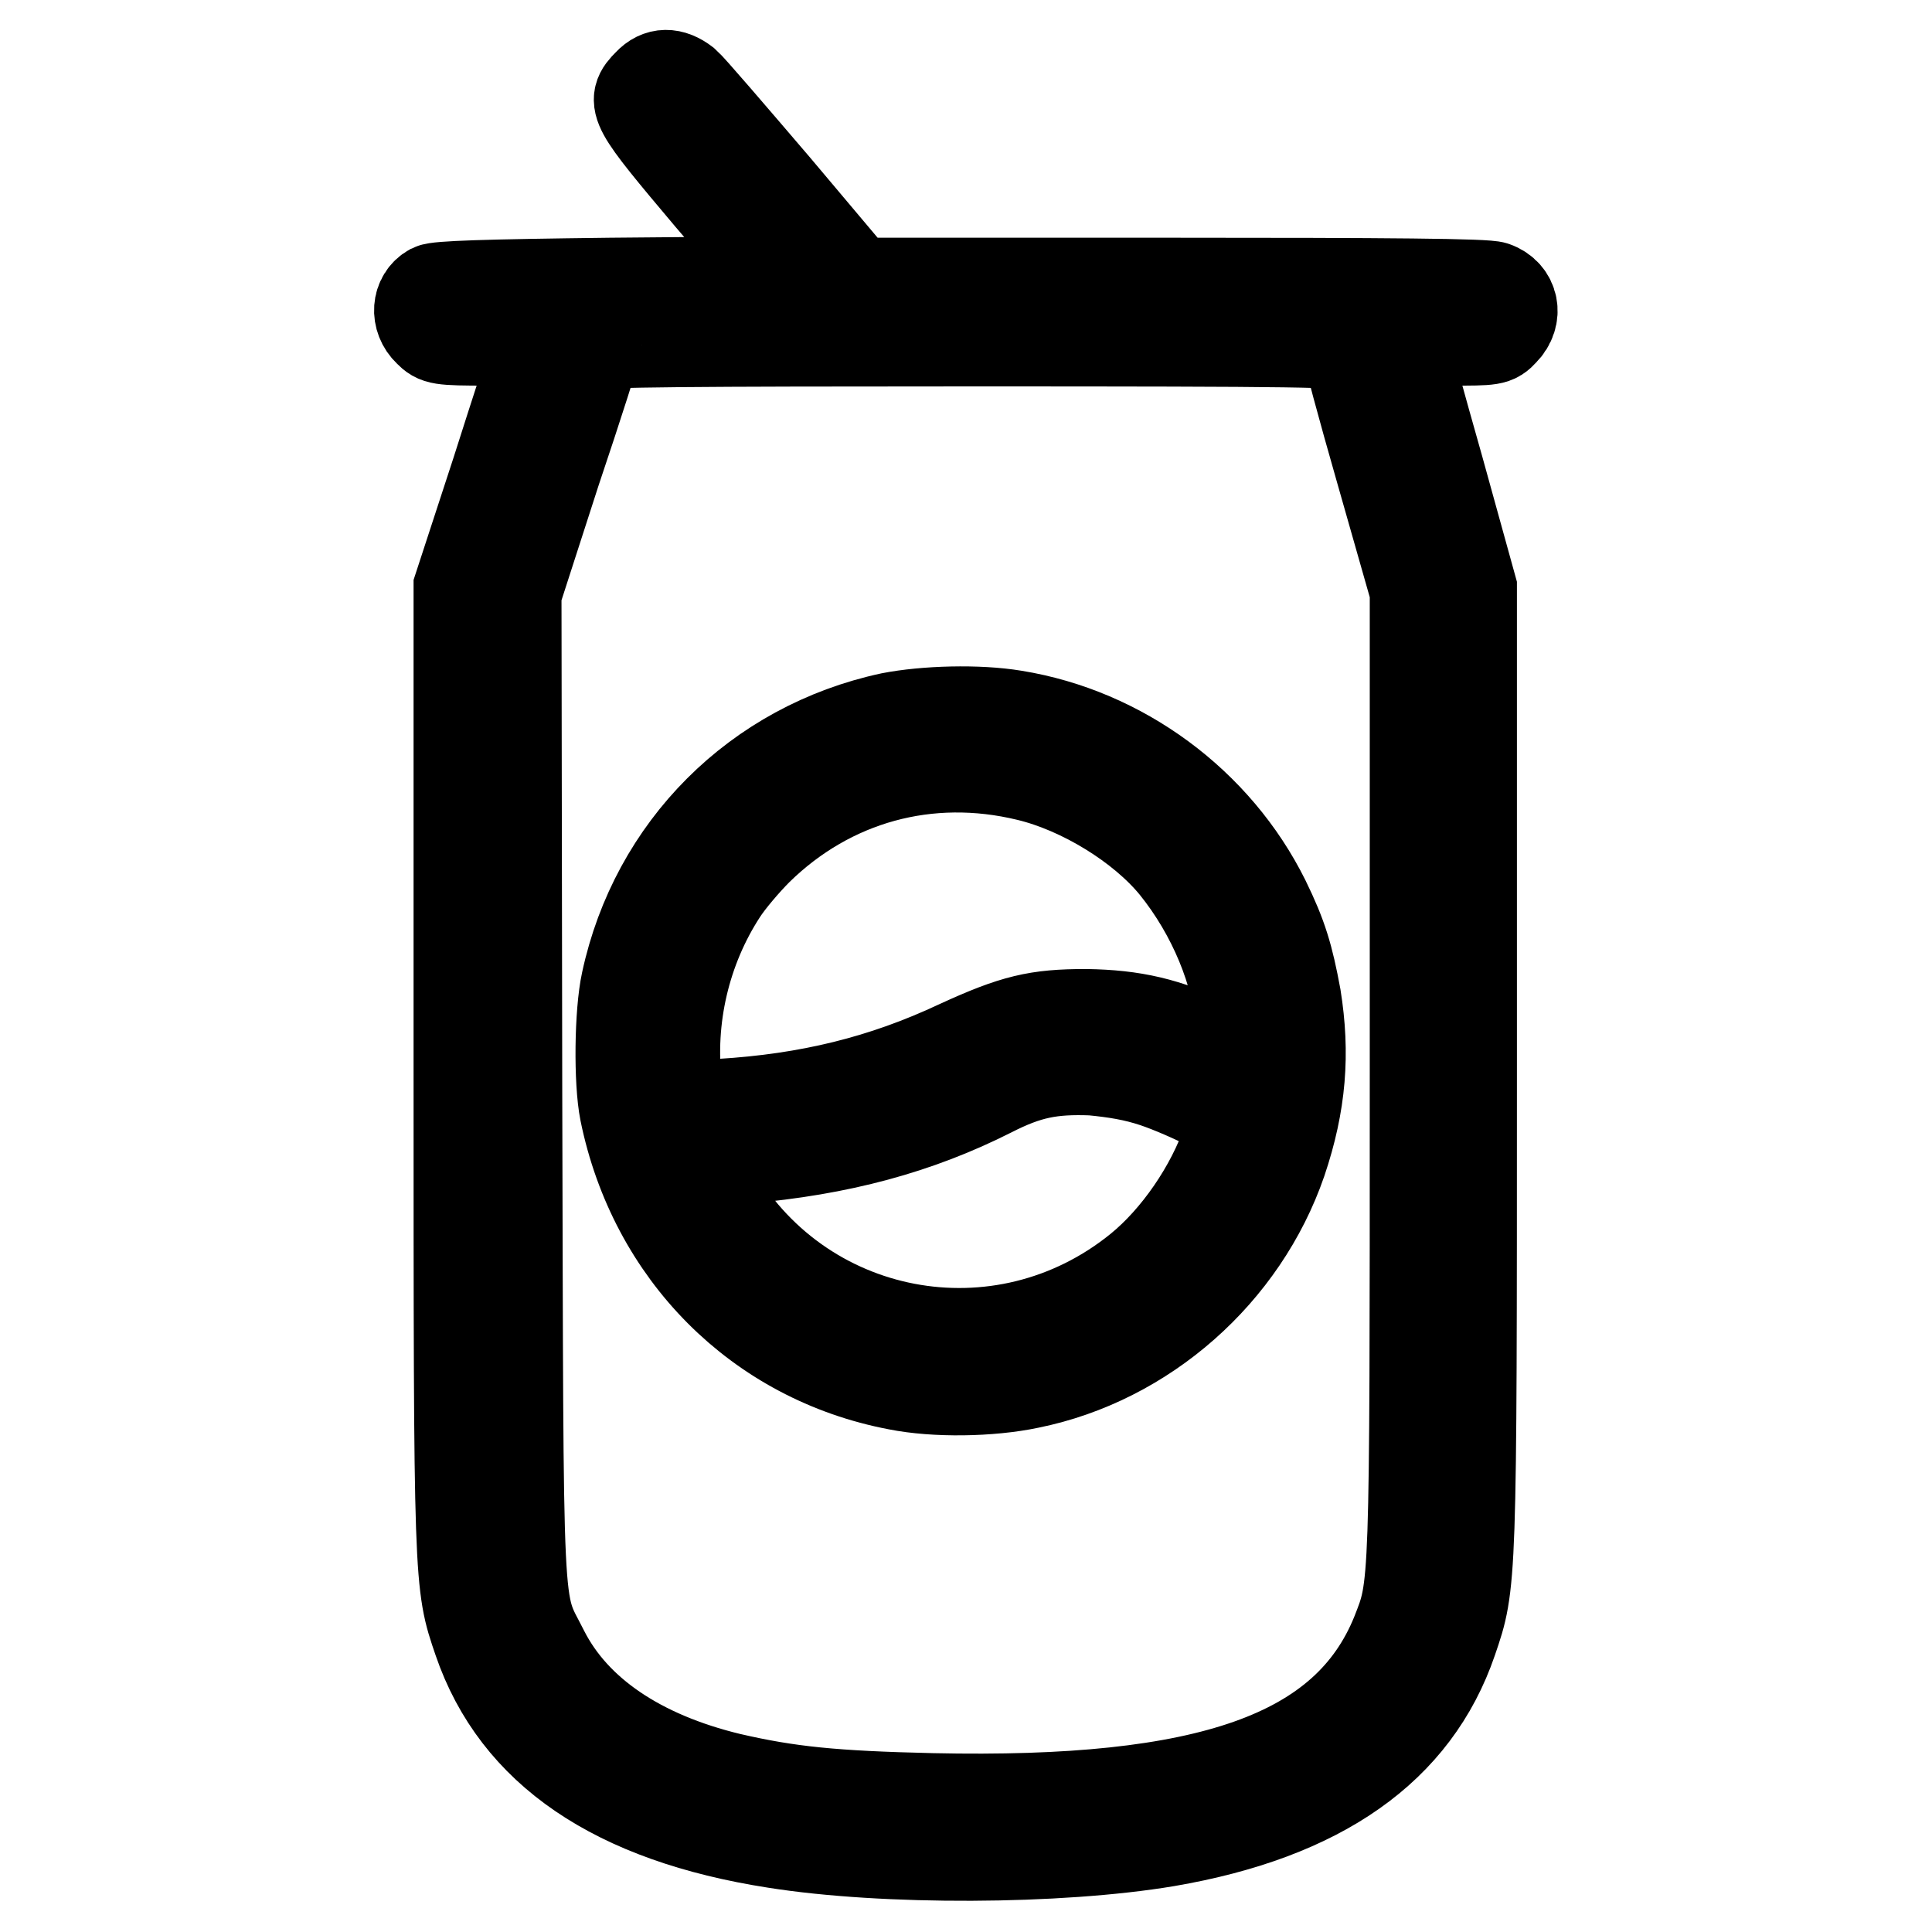 <?xml version="1.0" encoding="utf-8"?>
<!-- Svg Vector Icons : http://www.onlinewebfonts.com/icon -->
<!DOCTYPE svg PUBLIC "-//W3C//DTD SVG 1.1//EN" "http://www.w3.org/Graphics/SVG/1.1/DTD/svg11.dtd">
<svg version="1.1" xmlns="http://www.w3.org/2000/svg" xmlns:xlink="http://www.w3.org/1999/xlink" x="0px" y="0px" viewBox="0 0 256 256" enable-background="new 0 0 256 256" xml:space="preserve">
<g><g><g><path stroke-width="12" fill-opacity="0" stroke="#000000"  d="M85.9,11.1c-2.4,2.4-2,3,8.2,15.1l9.5,11.1l-22.7,0.2c-16.6,0.2-22.9,0.4-23.7,0.8c-2,1.1-2.2,3.9-0.4,5.6c1.1,1.1,1.4,1.2,7.9,1.2h6.7l-0.3,1c-0.2,0.6-2.6,7.9-5.3,16.4l-5,15.3v63.5c0,68.8,0,68.5,2.6,76.1c5,14.6,18.1,23.5,39.3,26.8c14.5,2.3,37.6,2.2,51.9-0.2c20.4-3.5,32.9-12.3,37.8-26.6c2.6-7.6,2.6-7.3,2.6-76.1V77.9L190.6,62c-2.5-8.8-4.5-16.1-4.5-16.4c0-0.3,2.5-0.5,6-0.5c5.7,0,6,0,7.1-1.2c2-2,1.4-5-1.2-5.9c-1-0.4-13.9-0.5-43-0.5h-41.5l-10.7-12.7c-5.9-6.9-11.3-13.2-12-13.8C89,9.6,87.3,9.6,85.9,11.1z M178.5,45.9c0,0.4,2,7.9,4.5,16.6l4.5,15.8v64.1c0,69.3,0,67.7-2.5,74.1c-6.6,16.2-24.8,22.6-61.5,21.8c-13.1-0.3-19-0.9-26.8-2.7c-12-2.9-20.5-8.7-24.6-16.7c-3.7-7.4-3.4-1.5-3.6-74.8l-0.1-65.5l5.2-16.1C76.6,53.6,79,46,79,45.7c0-0.4,12.7-0.5,49.7-0.5C172.9,45.2,178.5,45.3,178.5,45.9z"/><path stroke-width="12" fill-opacity="0" stroke="#000000"  d="M118,95.1c-17.7,3.8-31.2,17.3-35,35c-0.9,4.1-1,13.2-0.2,17.2c3.8,18.7,17.7,32.7,36.1,36.2c5,1,12.3,0.9,17.5-0.2c15.3-3.1,28.3-14.6,33.4-29.4c2.6-7.7,3.1-14.3,1.9-21.8c-1-5.4-1.8-8.1-4.1-12.8c-6.4-12.9-19-22.2-33.2-24.5C129.6,94,122.6,94.2,118,95.1z M136.2,102.8c7.1,1.7,15.1,6.6,19.5,12c5,6.2,8.3,14.1,8.8,21.3l0.3,4.2l-4.1-1.9c-6.1-2.9-10.5-3.9-16.8-4c-6.5,0-9.5,0.7-16.9,4.1c-10,4.7-19.9,7.1-31.5,7.8l-5.5,0.3l-0.3-2.6c-1.1-9,1.1-18.3,6-25.8c0.9-1.4,3-3.9,4.7-5.6C110,103.2,123,99.6,136.2,102.8z M153,143.4c2.1,0.7,5.3,2.1,7.2,3.1l3.4,1.9l-0.9,2.6c-2.2,6.5-6.8,13.1-11.7,17.1c-18.3,14.9-45.3,9.8-56.8-10.9c-0.9-1.5-1.4-2.9-1.3-3c0.1-0.1,2.7-0.4,5.7-0.7c12.7-1.1,23-3.9,32.7-8.8c4.9-2.5,8-3.1,13.4-2.9C147.8,142.1,150.3,142.5,153,143.4z"/></g></g></g>
</svg>